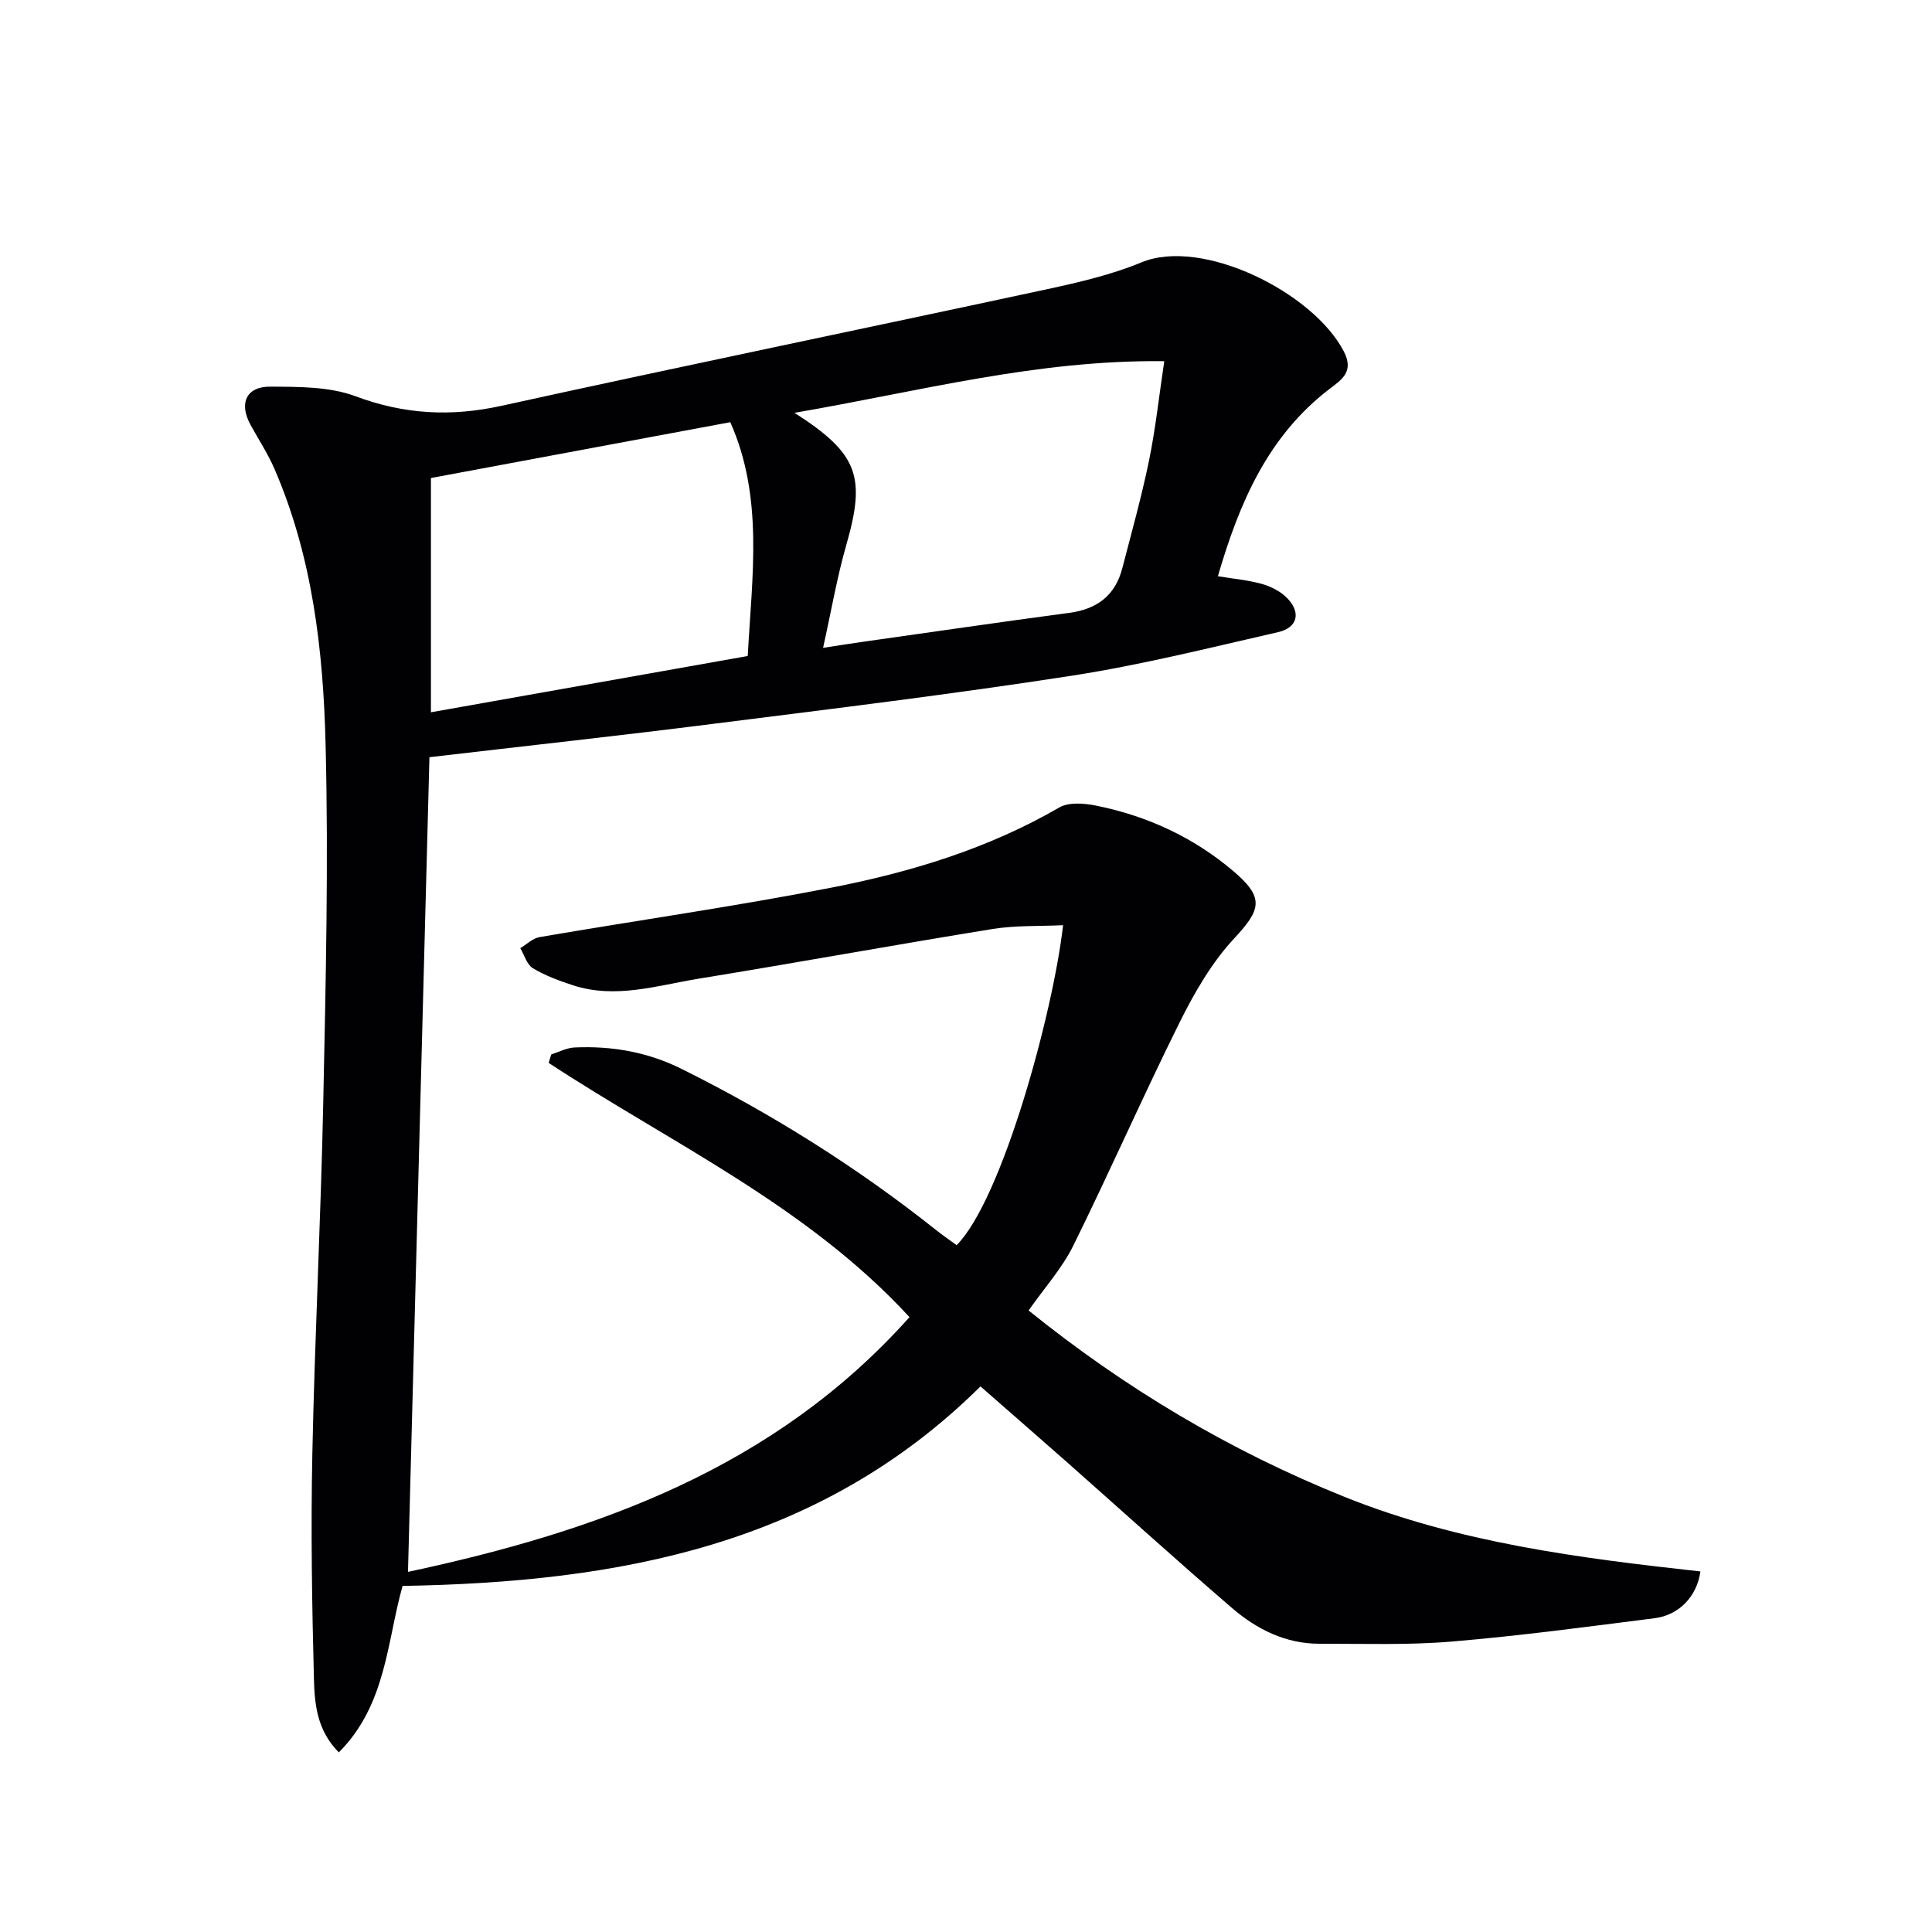 <svg enable-background="new 0 0 400 400" viewBox="0 0 400 400" xmlns="http://www.w3.org/2000/svg"><path d="m203 287.04c-33.28 32.96-74.96 40.55-119.65 41.31-3.24 11.44-3.35 24.6-13.2 34.46-4.51-4.53-5.01-9.95-5.15-15.07-.41-15.61-.66-31.25-.33-46.86.5-24.29 1.76-48.55 2.26-72.84.51-24.63 1.1-49.29.48-73.91-.48-19.43-2.71-38.82-10.56-57-1.38-3.19-3.32-6.13-4.99-9.19-2.42-4.44-.9-7.92 4.11-7.89 5.92.04 12.27-.02 17.67 2 10.07 3.76 19.74 4.26 30.18 1.97 37.59-8.26 75.29-16.03 112.91-24.13 6.63-1.43 13.36-2.99 19.6-5.57 12.59-5.21 35.57 6.21 41.9 18.45 2.16 4.18-.44 5.82-2.91 7.71-12.85 9.81-18.75 23.67-23.17 38.82 3.28.54 6.24.8 9.05 1.58 1.84.51 3.77 1.47 5.12 2.78 3.11 3.03 2.43 6.28-1.71 7.22-14.21 3.24-28.4 6.81-42.79 9.03-24.61 3.81-49.35 6.82-74.06 9.94-19.4 2.46-38.85 4.58-58.85 6.92-1.48 56.26-2.94 111.92-4.44 168.67 39.35-8.41 75.92-21.5 103.83-52.74-21.22-23.07-49.33-35.99-74.71-52.64.18-.58.36-1.16.54-1.75 1.59-.5 3.17-1.36 4.79-1.44 7.75-.36 15.18.94 22.21 4.44 18.68 9.3 36.25 20.31 52.59 33.29 1.42 1.13 2.91 2.15 4.34 3.2 9.44-9.52 19.98-48.11 22.04-66.25-4.97.24-9.86.02-14.6.79-20.31 3.29-40.56 6.98-60.87 10.29-8.61 1.41-17.24 4.25-26.07 1.34-2.83-.93-5.7-1.98-8.23-3.51-1.25-.76-1.77-2.73-2.61-4.15 1.32-.79 2.57-2.04 3.98-2.29 20.12-3.45 40.34-6.33 60.36-10.23 16.47-3.21 32.52-8.07 47.25-16.61 1.97-1.14 5.16-.88 7.6-.39 10.6 2.13 20.23 6.58 28.48 13.6 6.46 5.5 5.69 7.94.1 13.94-4.63 4.98-8.2 11.19-11.26 17.34-7.6 15.29-14.46 30.94-22.03 46.25-2.32 4.69-5.97 8.73-9.24 13.4 19.95 16.09 41.63 29.03 65.41 38.59 23.65 9.5 48.65 12.68 73.68 15.44-.72 5.23-4.49 9.05-9.45 9.68-14 1.78-28 3.66-42.06 4.84-9.07.76-18.24.43-27.37.45-7.01.01-13-3.01-18.12-7.42-11.48-9.88-22.7-20.05-34.05-30.09-5.94-5.24-11.95-10.47-18-15.77zm-113.78-188.07v48.5c22.09-3.92 43.86-7.79 65.59-11.65.91-16.76 3.3-32.85-3.61-48.41-20.68 3.86-41.34 7.71-61.98 11.56zm75.27-13.5c13.24 8.48 14.79 13.22 10.72 27.38-1.94 6.78-3.13 13.77-4.8 21.28 3.26-.5 5.67-.89 8.09-1.23 14.3-2.02 28.59-4.11 42.9-6.02 5.74-.76 9.5-3.6 10.96-9.23 1.91-7.37 3.97-14.72 5.51-22.18 1.35-6.56 2.07-13.25 3.18-20.69-26.39-.32-50.75 6.26-76.56 10.69z" fill="#010104"/></svg>